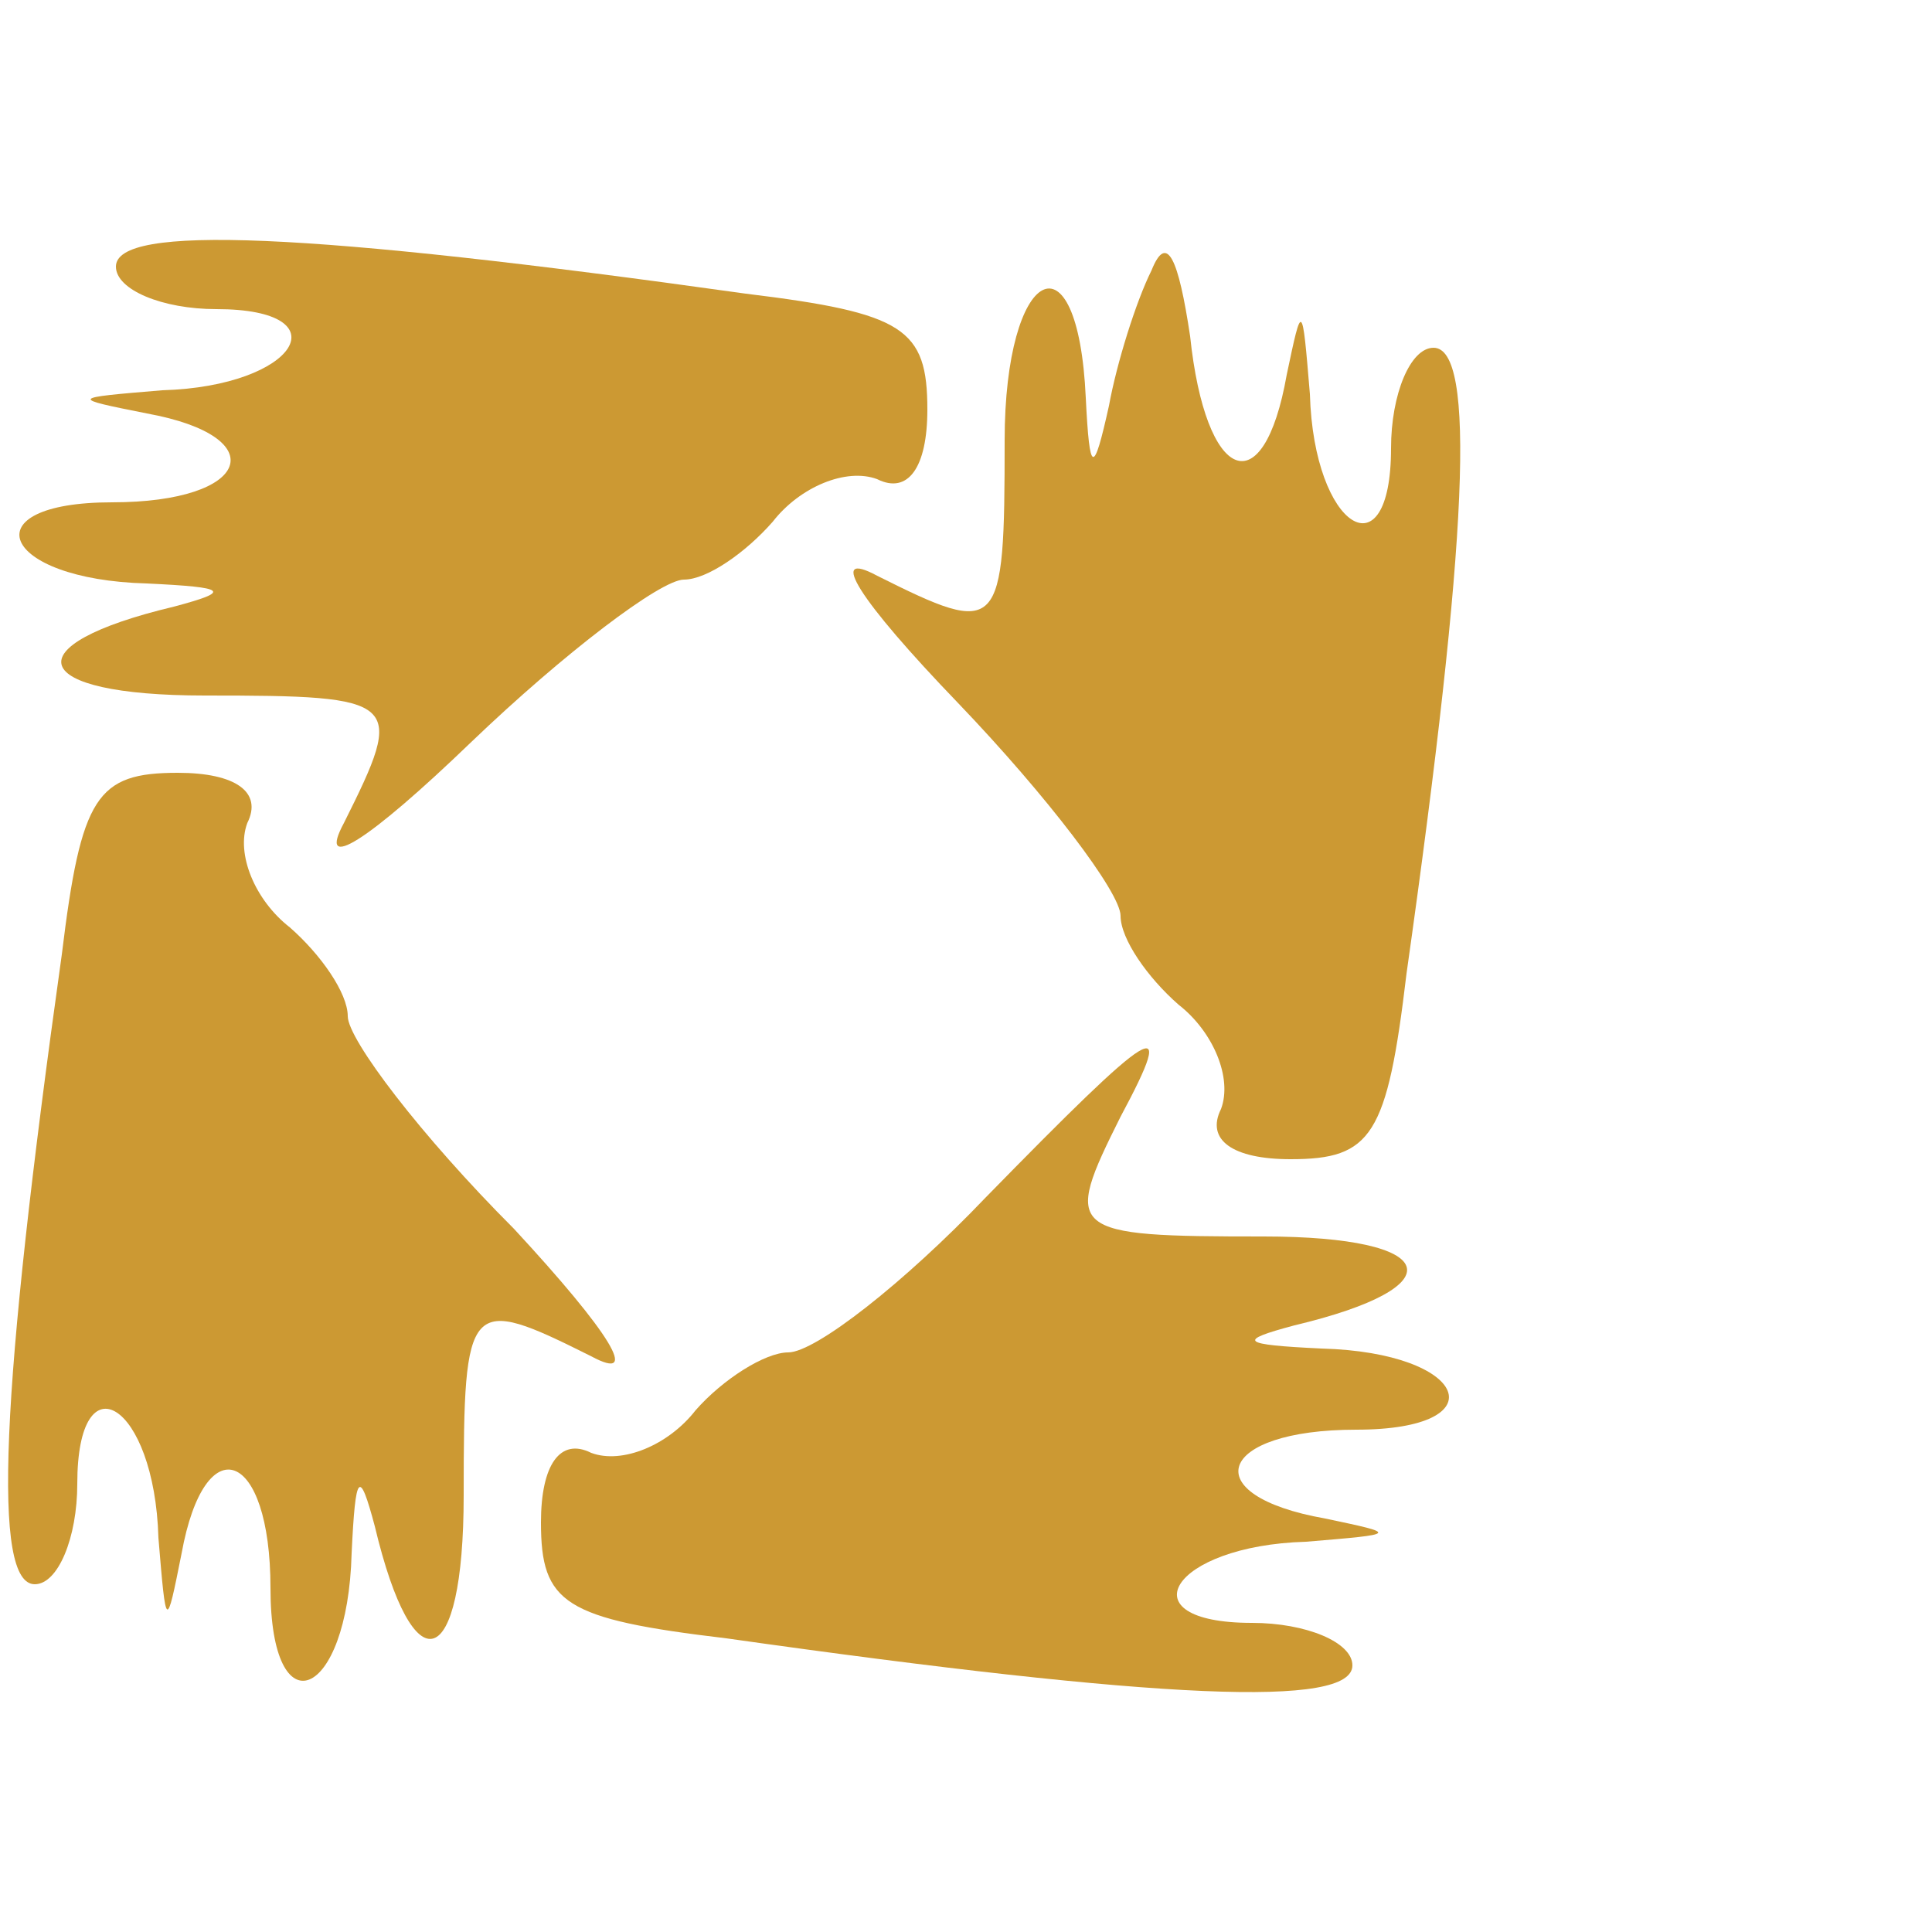 <?xml version="1.0" standalone="no"?>
<!DOCTYPE svg PUBLIC "-//W3C//DTD SVG 20010904//EN"
 "http://www.w3.org/TR/2001/REC-SVG-20010904/DTD/svg10.dtd">
<svg version="1.0" xmlns="http://www.w3.org/2000/svg"
 width="50pt" height="50pt" viewBox="0 0 50 50"
 preserveAspectRatio="xMidYMid meet">

<g transform="translate(0,50) scale(0.1,-0.1)"
fill="#cc9933" stroke="none">
<path d="M30 431 c0 -6 12 -11 26 -11 33 0 21 -20 -14 -21 -24 -2 -24 -2 -4
-6 33 -6 27 -23 -9 -23 -37 0 -29 -20 9 -21 21 -1 22 -2 7 -6 -42 -10 -38 -23
8 -23 51 0 52 -1 36 -33 -7 -13 6 -5 33 21 24 23 49 42 55 42 6 0 16 7 23 15
7 9 19 14 27 11 8 -4 13 3 13 18 0 21 -6 25 -47 30 -114 16 -163 18 -163 7z"/>
<path d="M298 430 c-4 -8 -9 -24 -11 -35 -4 -18 -5 -18 -6 2 -2 44 -21 34 -21
-11 0 -50 -1 -51 -33 -35 -13 7 -5 -6 21 -33 23 -24 42 -49 42 -55 0 -6 7 -16
15 -23 9 -7 14 -19 11 -27 -4 -8 3 -13 18 -13 21 0 25 6 30 48 16 113 18 162
7 162 -6 0 -11 -12 -11 -26 0 -33 -20 -21 -21 14 -2 24 -2 24 -6 5 -6 -34 -21
-28 -25 10 -3 20 -6 27 -10 17z"/>
<path d="M16 253 c-16 -114 -18 -163 -7 -163 6 0 11 12 11 26 0 33 20 21 21
-14 2 -24 2 -24 6 -4 6 33 23 27 23 -9 0 -37 20 -29 21 9 1 21 2 22 6 7 10
-42 23 -38 23 8 0 51 1 52 33 36 13 -7 5 6 -20 33 -24 24 -43 49 -43 55 0 6
-7 16 -15 23 -9 7 -14 19 -11 27 4 8 -3 13 -18 13 -21 0 -25 -6 -30 -47z"/>
<path d="M255 190 c-21 -22 -44 -40 -51 -40 -6 0 -17 -7 -24 -15 -7 -9 -19
-14 -27 -11 -8 4 -13 -3 -13 -18 0 -21 6 -25 48 -30 113 -16 162 -18 162 -7 0
6 -12 11 -26 11 -33 0 -21 20 14 21 24 2 24 2 5 6 -34 6 -28 23 8 23 37 0 29
20 -9 21 -21 1 -22 2 -7 6 42 10 38 23 -8 23 -51 0 -52 1 -37 31 15 28 9 24
-35 -21z"/>
</g>
</svg>
